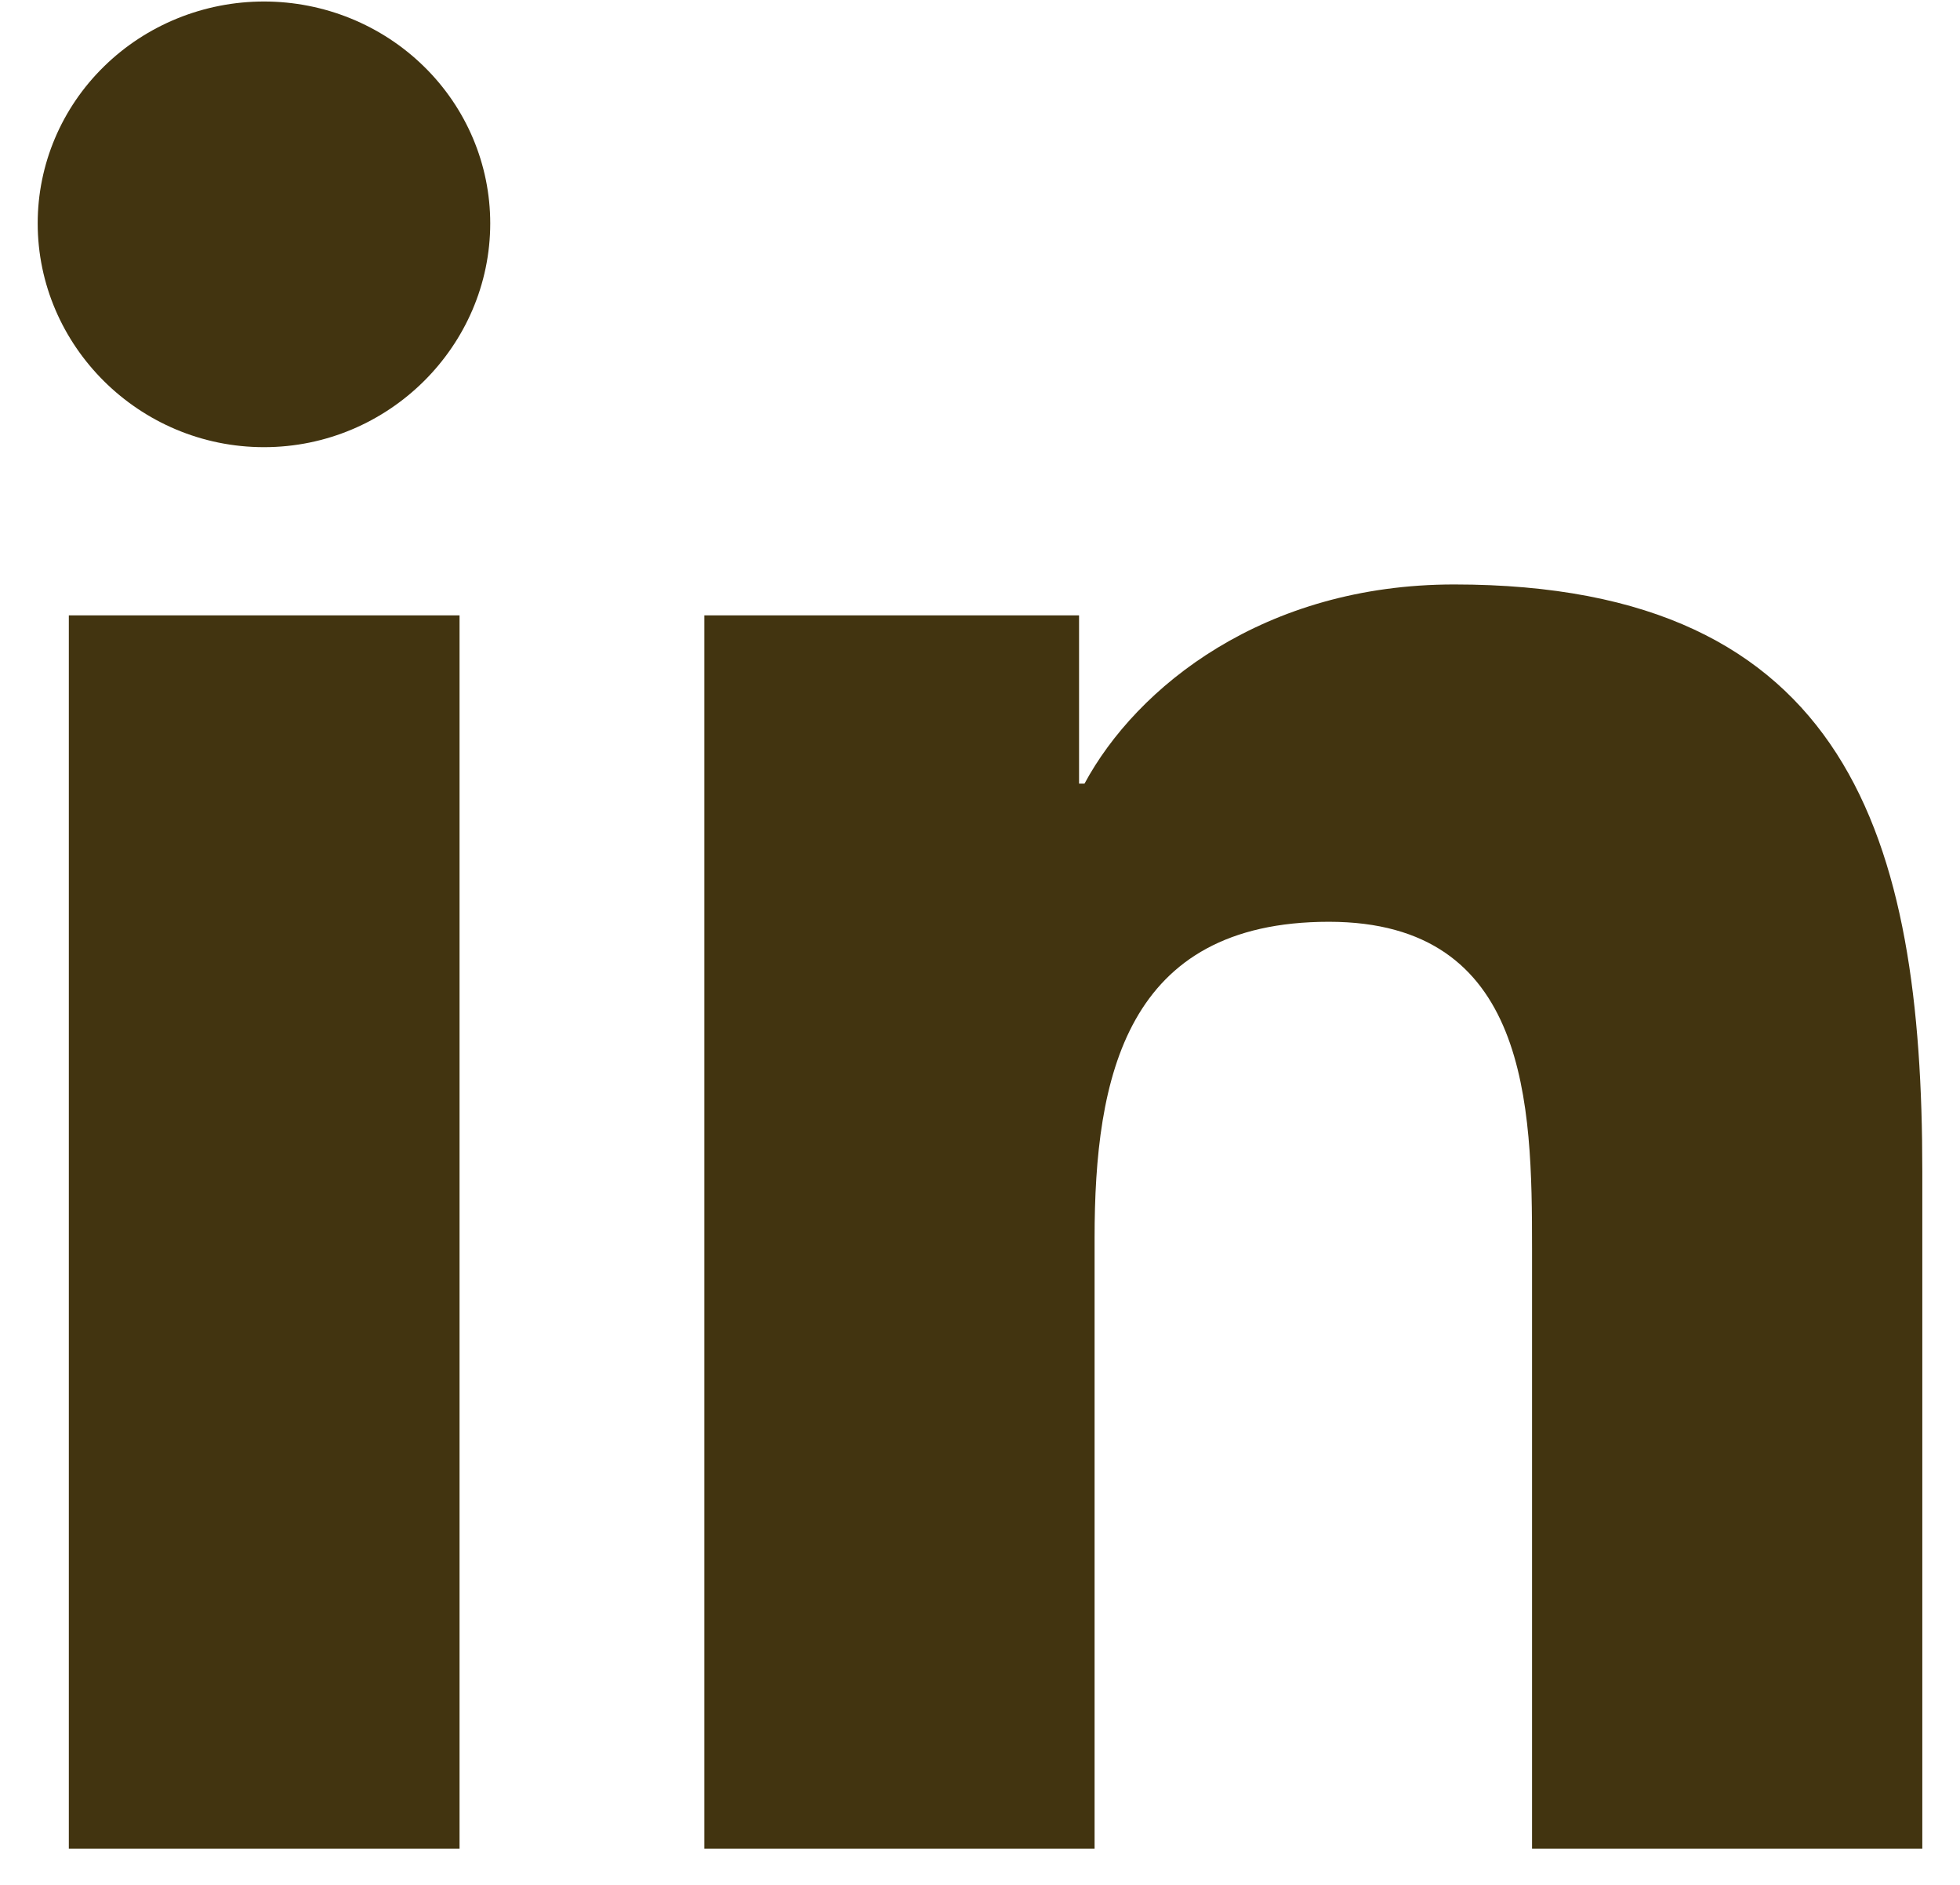 <svg width="26" height="25" viewBox="0 0 26 25" fill="none" xmlns="http://www.w3.org/2000/svg">
<path d="M6.096 24.52H0.913V8.162H6.096V24.52ZM3.502 5.931C1.844 5.931 0.5 4.586 0.5 2.962C0.5 2.181 0.816 1.433 1.379 0.882C1.942 0.33 2.706 0.02 3.502 0.02C4.298 0.02 5.061 0.33 5.624 0.882C6.187 1.433 6.503 2.181 6.503 2.962C6.503 4.586 5.158 5.931 3.502 5.931ZM25.494 24.52H20.323V16.557C20.323 14.659 20.284 12.226 17.628 12.226C14.933 12.226 14.52 14.287 14.52 16.42V24.52H9.343V8.162H14.314V10.394H14.386C15.078 9.109 16.768 7.752 19.29 7.752C24.536 7.752 25.5 11.137 25.5 15.534V24.52H25.494Z" fill="#423410"/>
</svg>
